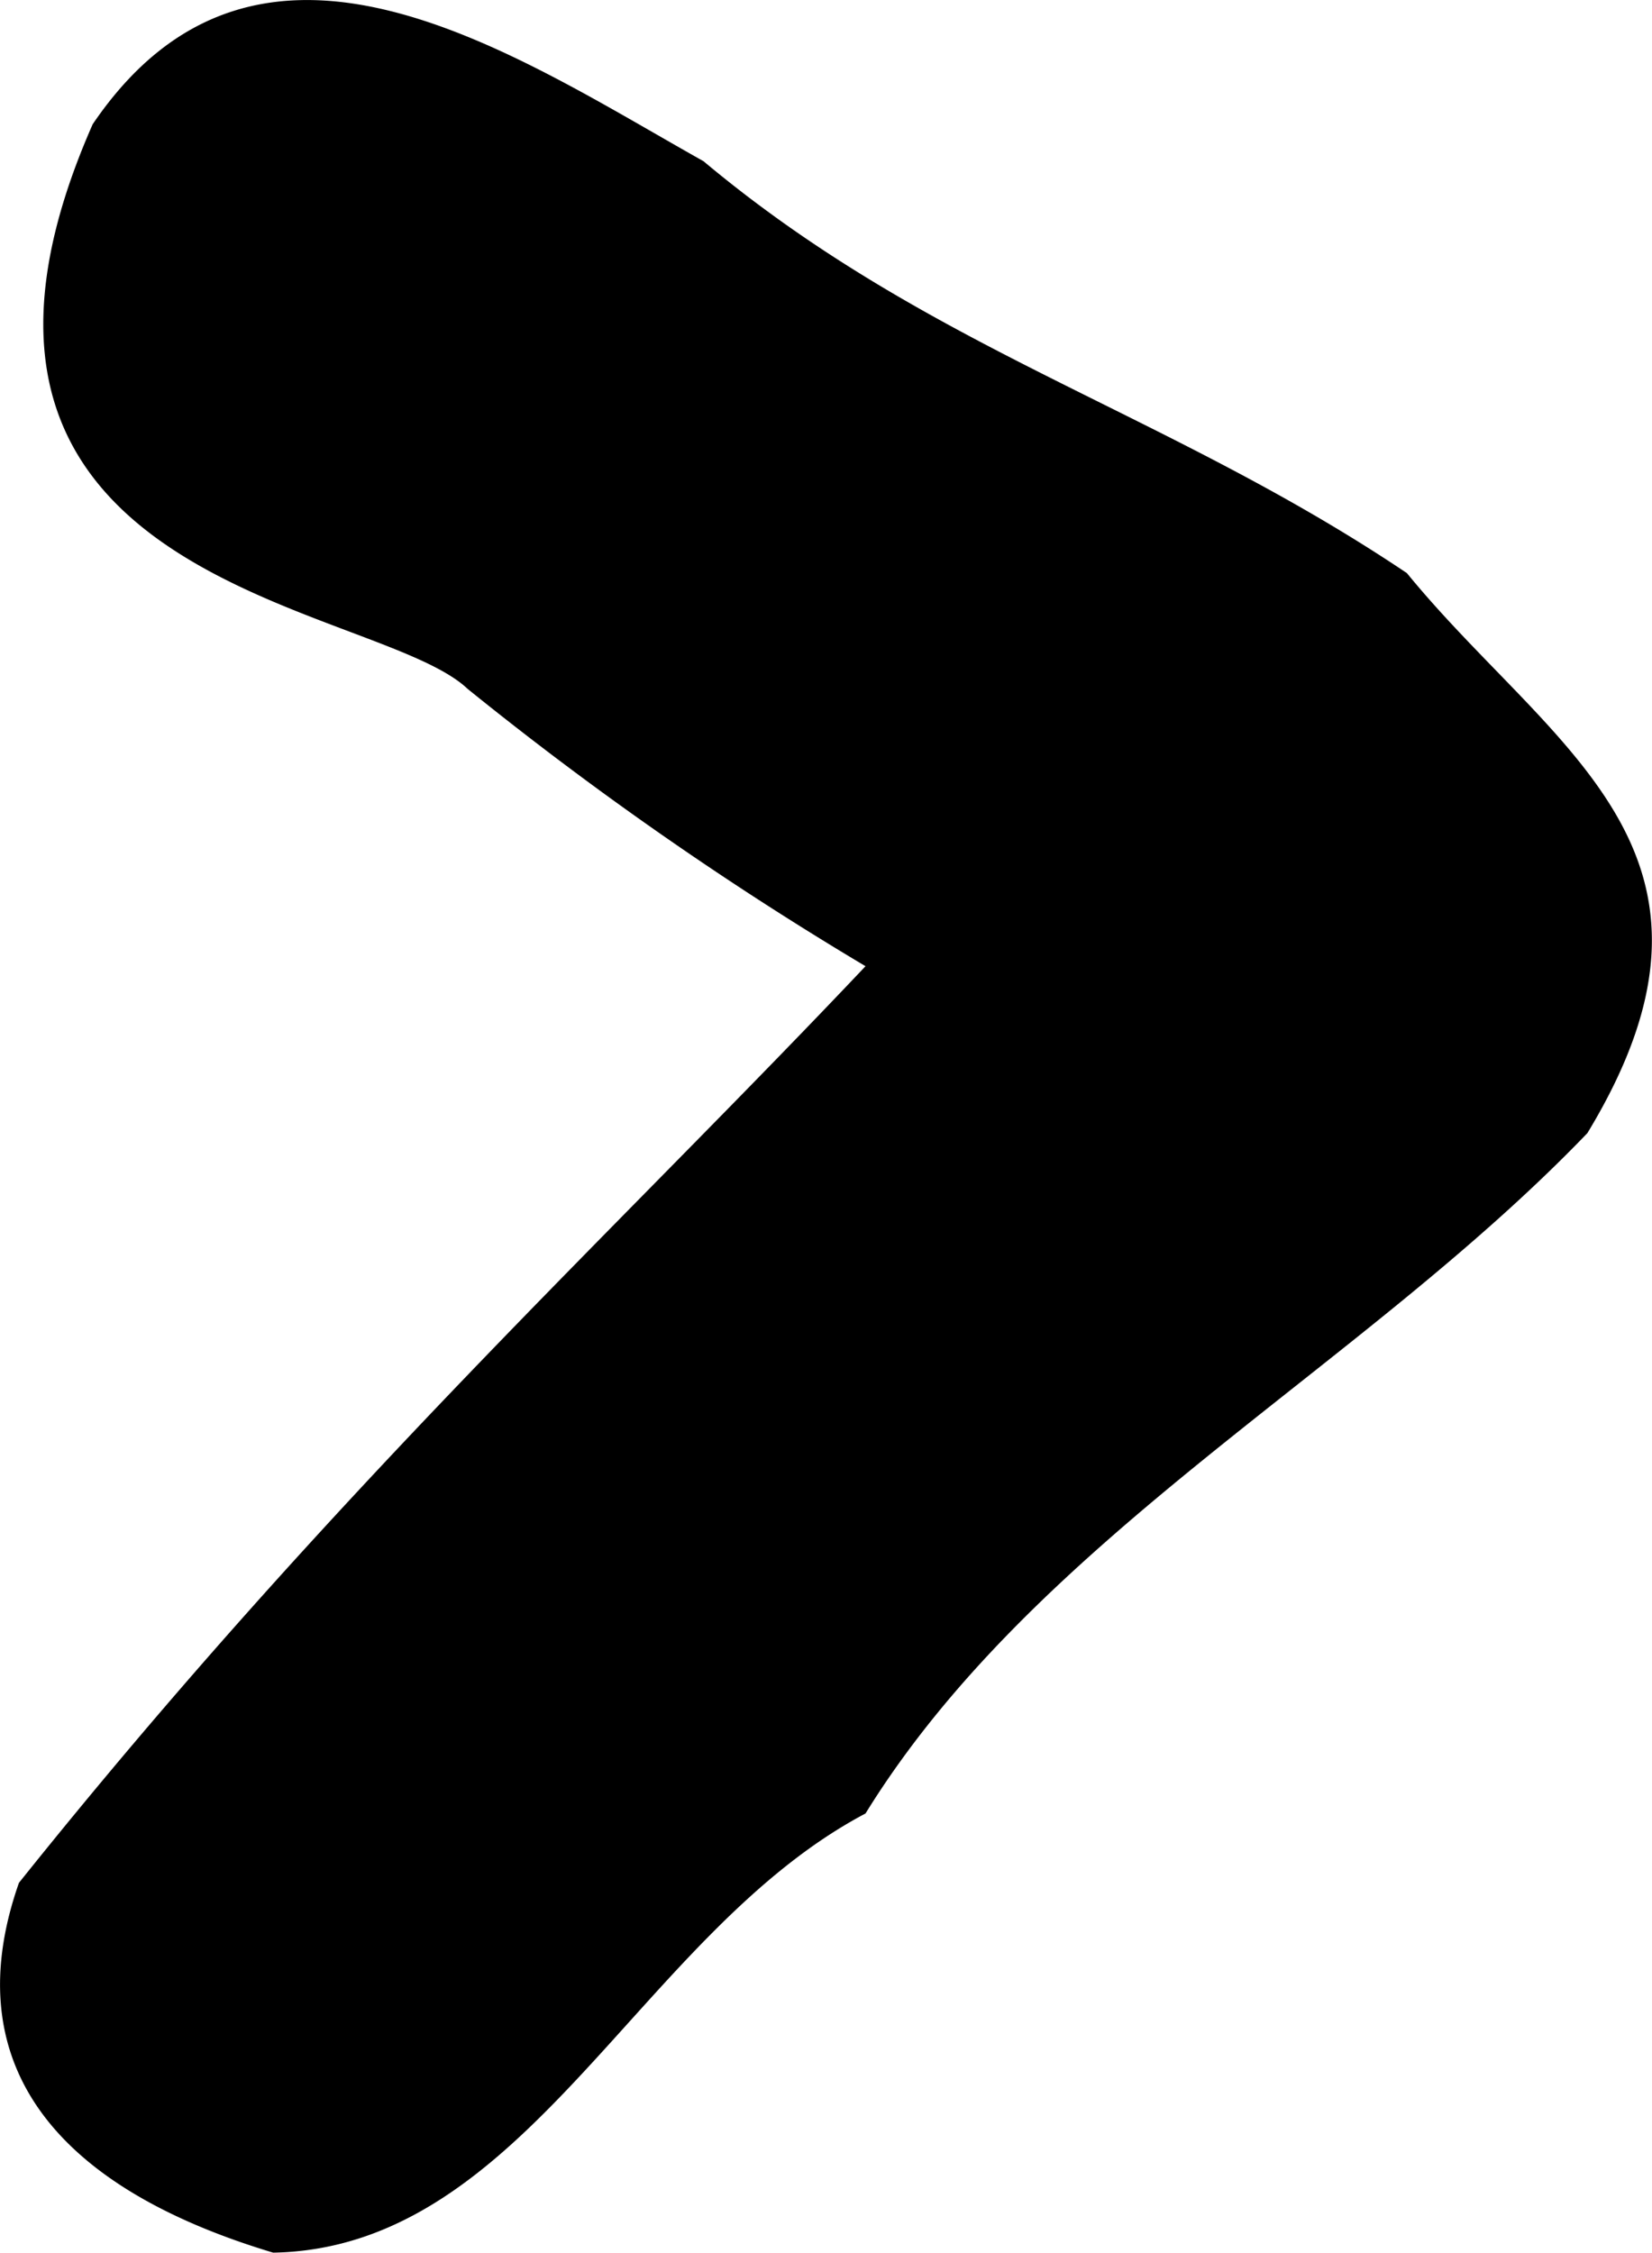 <svg xmlns="http://www.w3.org/2000/svg" width="14.296" height="19.495" viewBox="0 0 14.296 19.495">
  <path d="M135.971,9.62c.521-1.482-.2-2.6-2.2-3.2-2.2.04-3.164,2.763-5.126,3.8-1.482,2.4-4.285,3.844-6.247,5.887-1.482,2.443.32,3.324,1.562,4.845,2.082,1.4,4.125,1.922,6.087,3.564,1.642.921,3.844,2.443,5.286.32,1.762-4-2.443-4.125-3.244-4.885a29.41,29.41,0,0,0-3.444-2.4C130.805,15.266,133.248,13.023,135.971,9.62Z" transform="translate(136.135 25.911) rotate(180)"/>
</svg>
